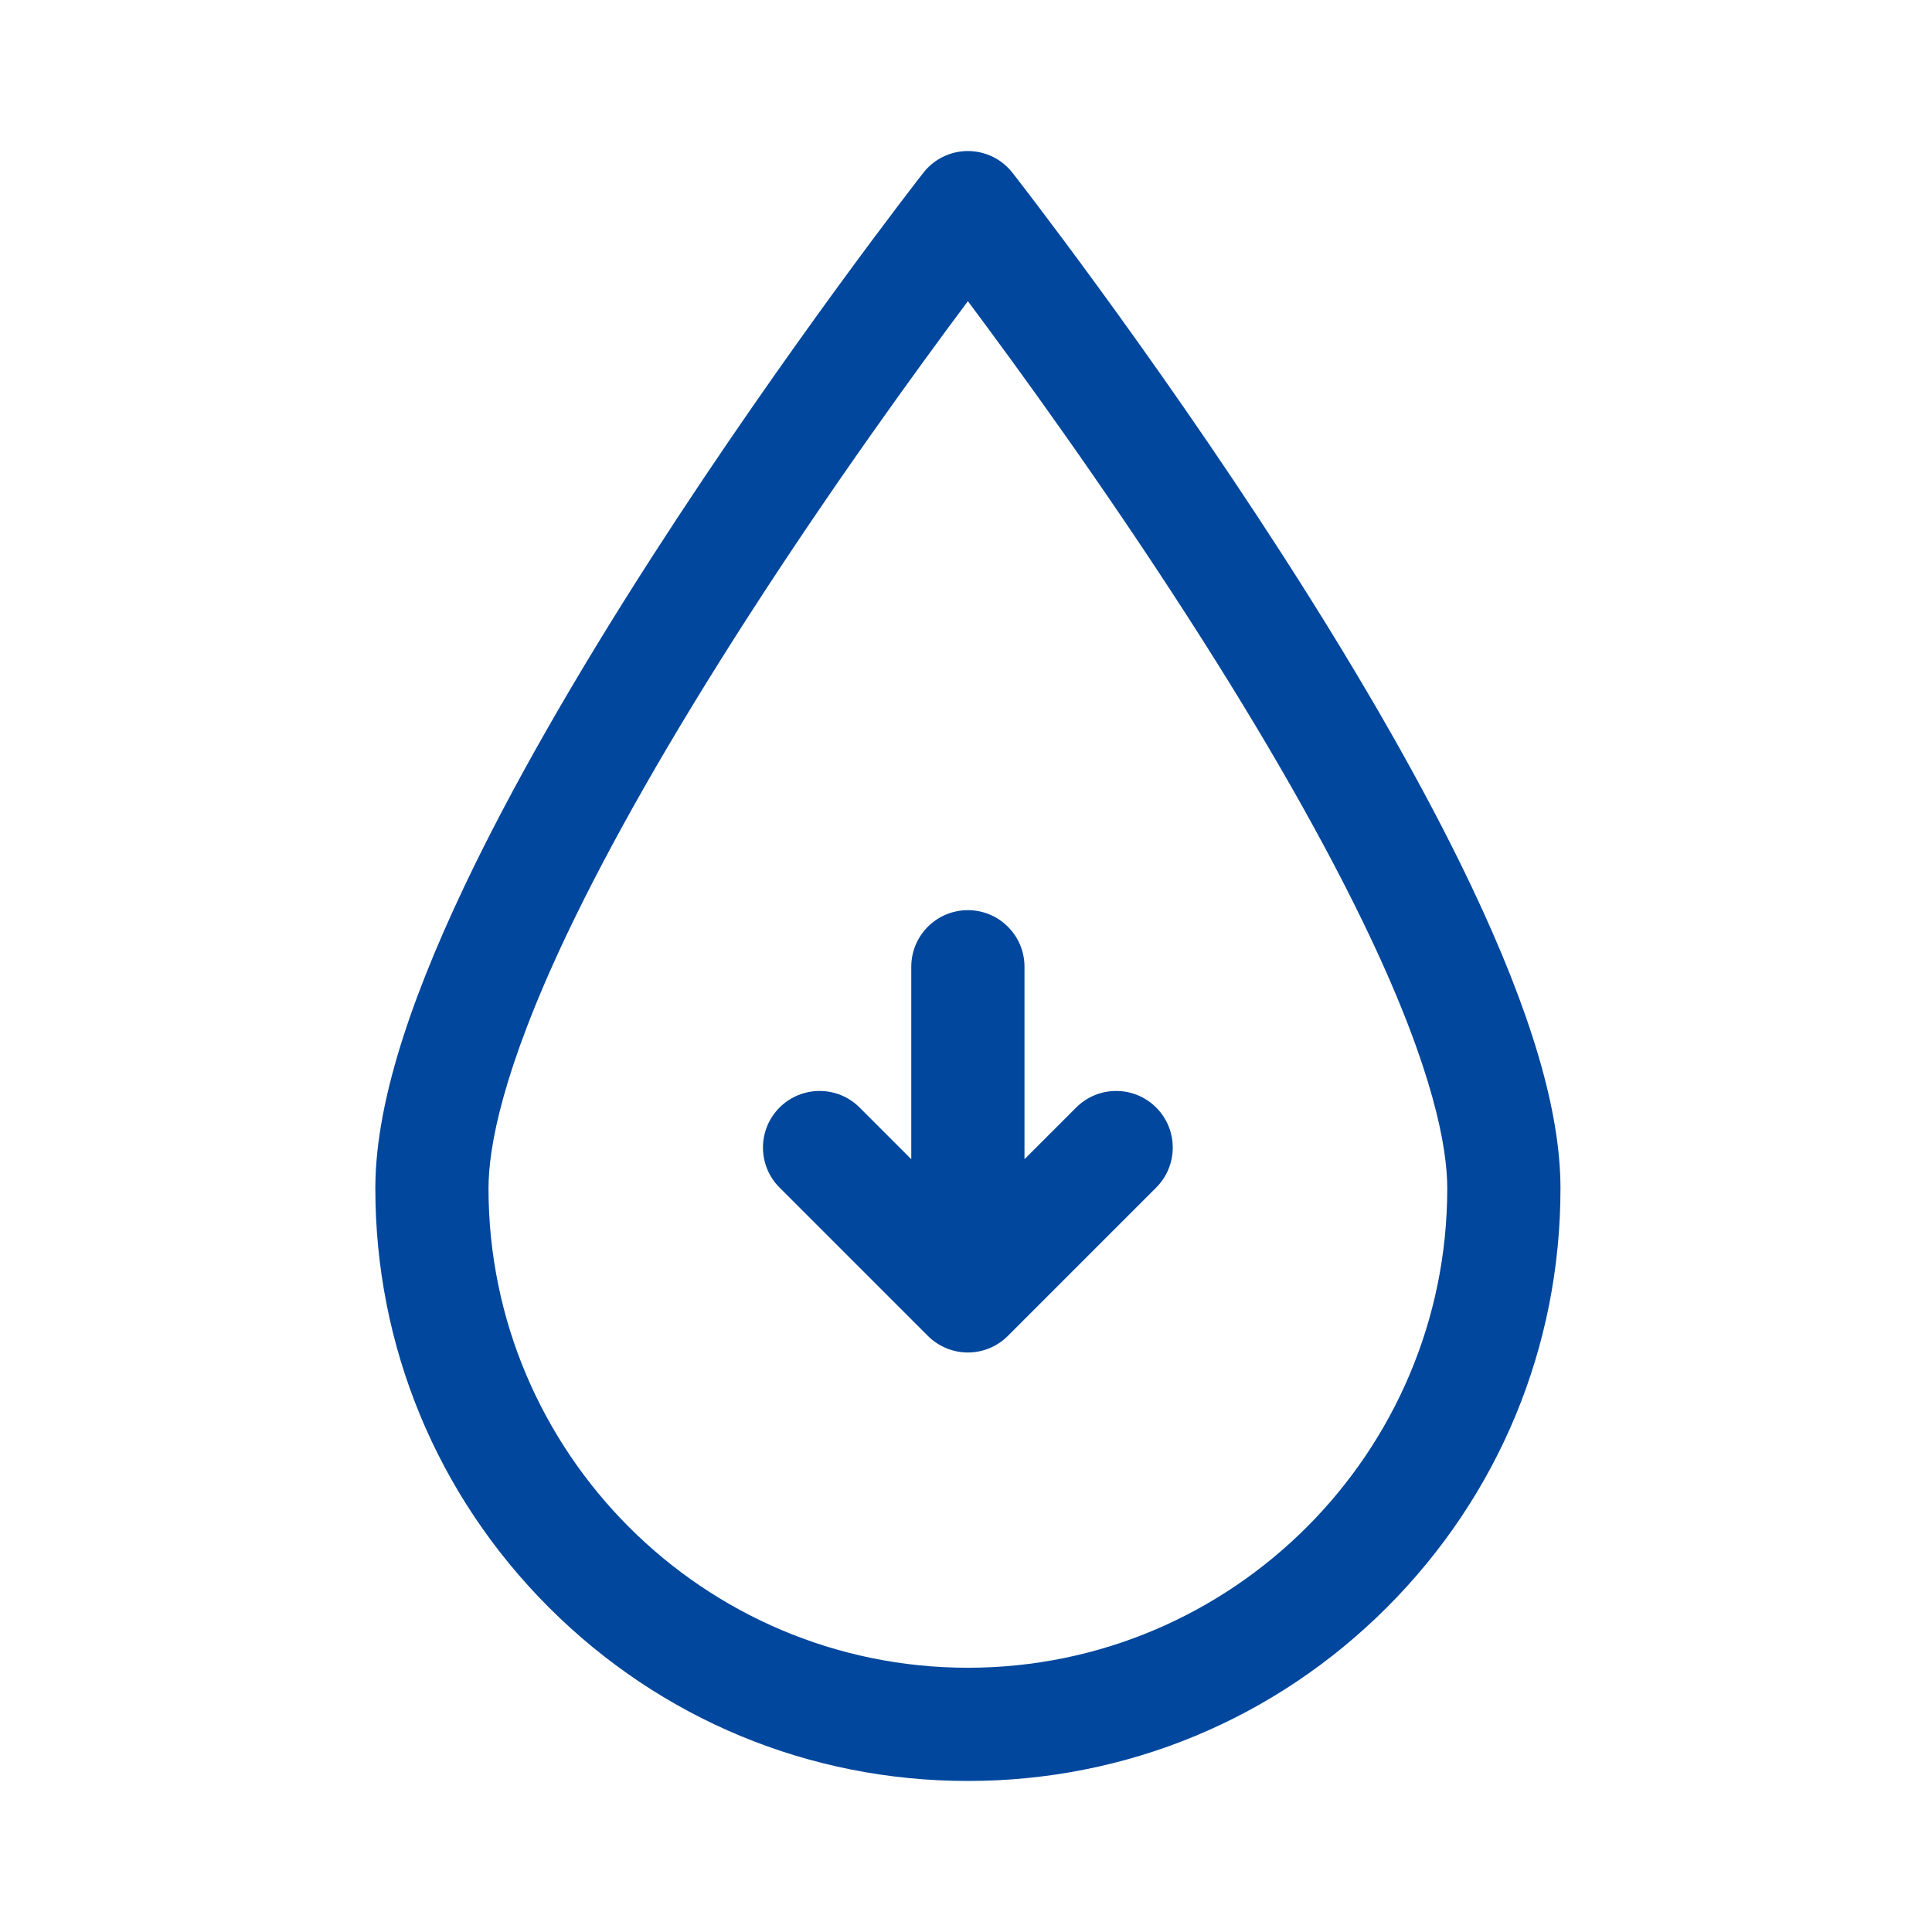 <svg width="40" height="40" viewBox="0 0 40 40" fill="none" xmlns="http://www.w3.org/2000/svg">
<g id="Frame">
<path id="Vector" d="M30.461 18.343C29.519 16.36 28.211 14.064 26.573 11.519C23.802 7.213 20.99 3.612 20.962 3.577C20.852 3.437 20.712 3.323 20.552 3.245C20.392 3.168 20.217 3.127 20.039 3.127C19.679 3.127 19.338 3.293 19.117 3.577C19.088 3.612 16.277 7.213 13.506 11.519C11.868 14.064 10.56 16.36 9.618 18.343C8.375 20.961 7.771 23.009 7.771 24.604C7.771 27.881 9.047 30.962 11.364 33.28C13.681 35.597 16.762 36.873 20.039 36.873C23.316 36.873 26.397 35.597 28.714 33.28C31.031 30.962 32.308 27.882 32.308 24.604C32.308 23.009 31.704 20.961 30.461 18.343ZM20.039 34.529C14.567 34.529 10.114 30.077 10.114 24.604C10.114 23.765 10.395 22.173 11.731 19.356C12.629 17.465 13.886 15.26 15.467 12.802C17.225 10.069 19 7.627 20.039 6.236C21.079 7.627 22.854 10.069 24.611 12.802C26.193 15.26 27.449 17.465 28.347 19.356C29.684 22.172 29.964 23.765 29.964 24.604C29.964 30.077 25.512 34.529 20.039 34.529Z" fill="#00479D"/>
<path id="Vector_2" d="M22.281 22.93L21.211 24V20.016C21.211 19.368 20.686 18.844 20.039 18.844C19.392 18.844 18.867 19.368 18.867 20.016V24L17.797 22.93C17.34 22.473 16.598 22.473 16.14 22.93C15.682 23.388 15.682 24.13 16.14 24.588L19.21 27.658C19.319 27.767 19.448 27.853 19.59 27.912C19.732 27.971 19.885 28.002 20.039 28.002C20.349 28.002 20.648 27.878 20.867 27.658L23.937 24.588C24.395 24.13 24.395 23.388 23.937 22.93C23.48 22.473 22.738 22.473 22.281 22.93Z" fill="#00479D"/>
</g>
</svg>
